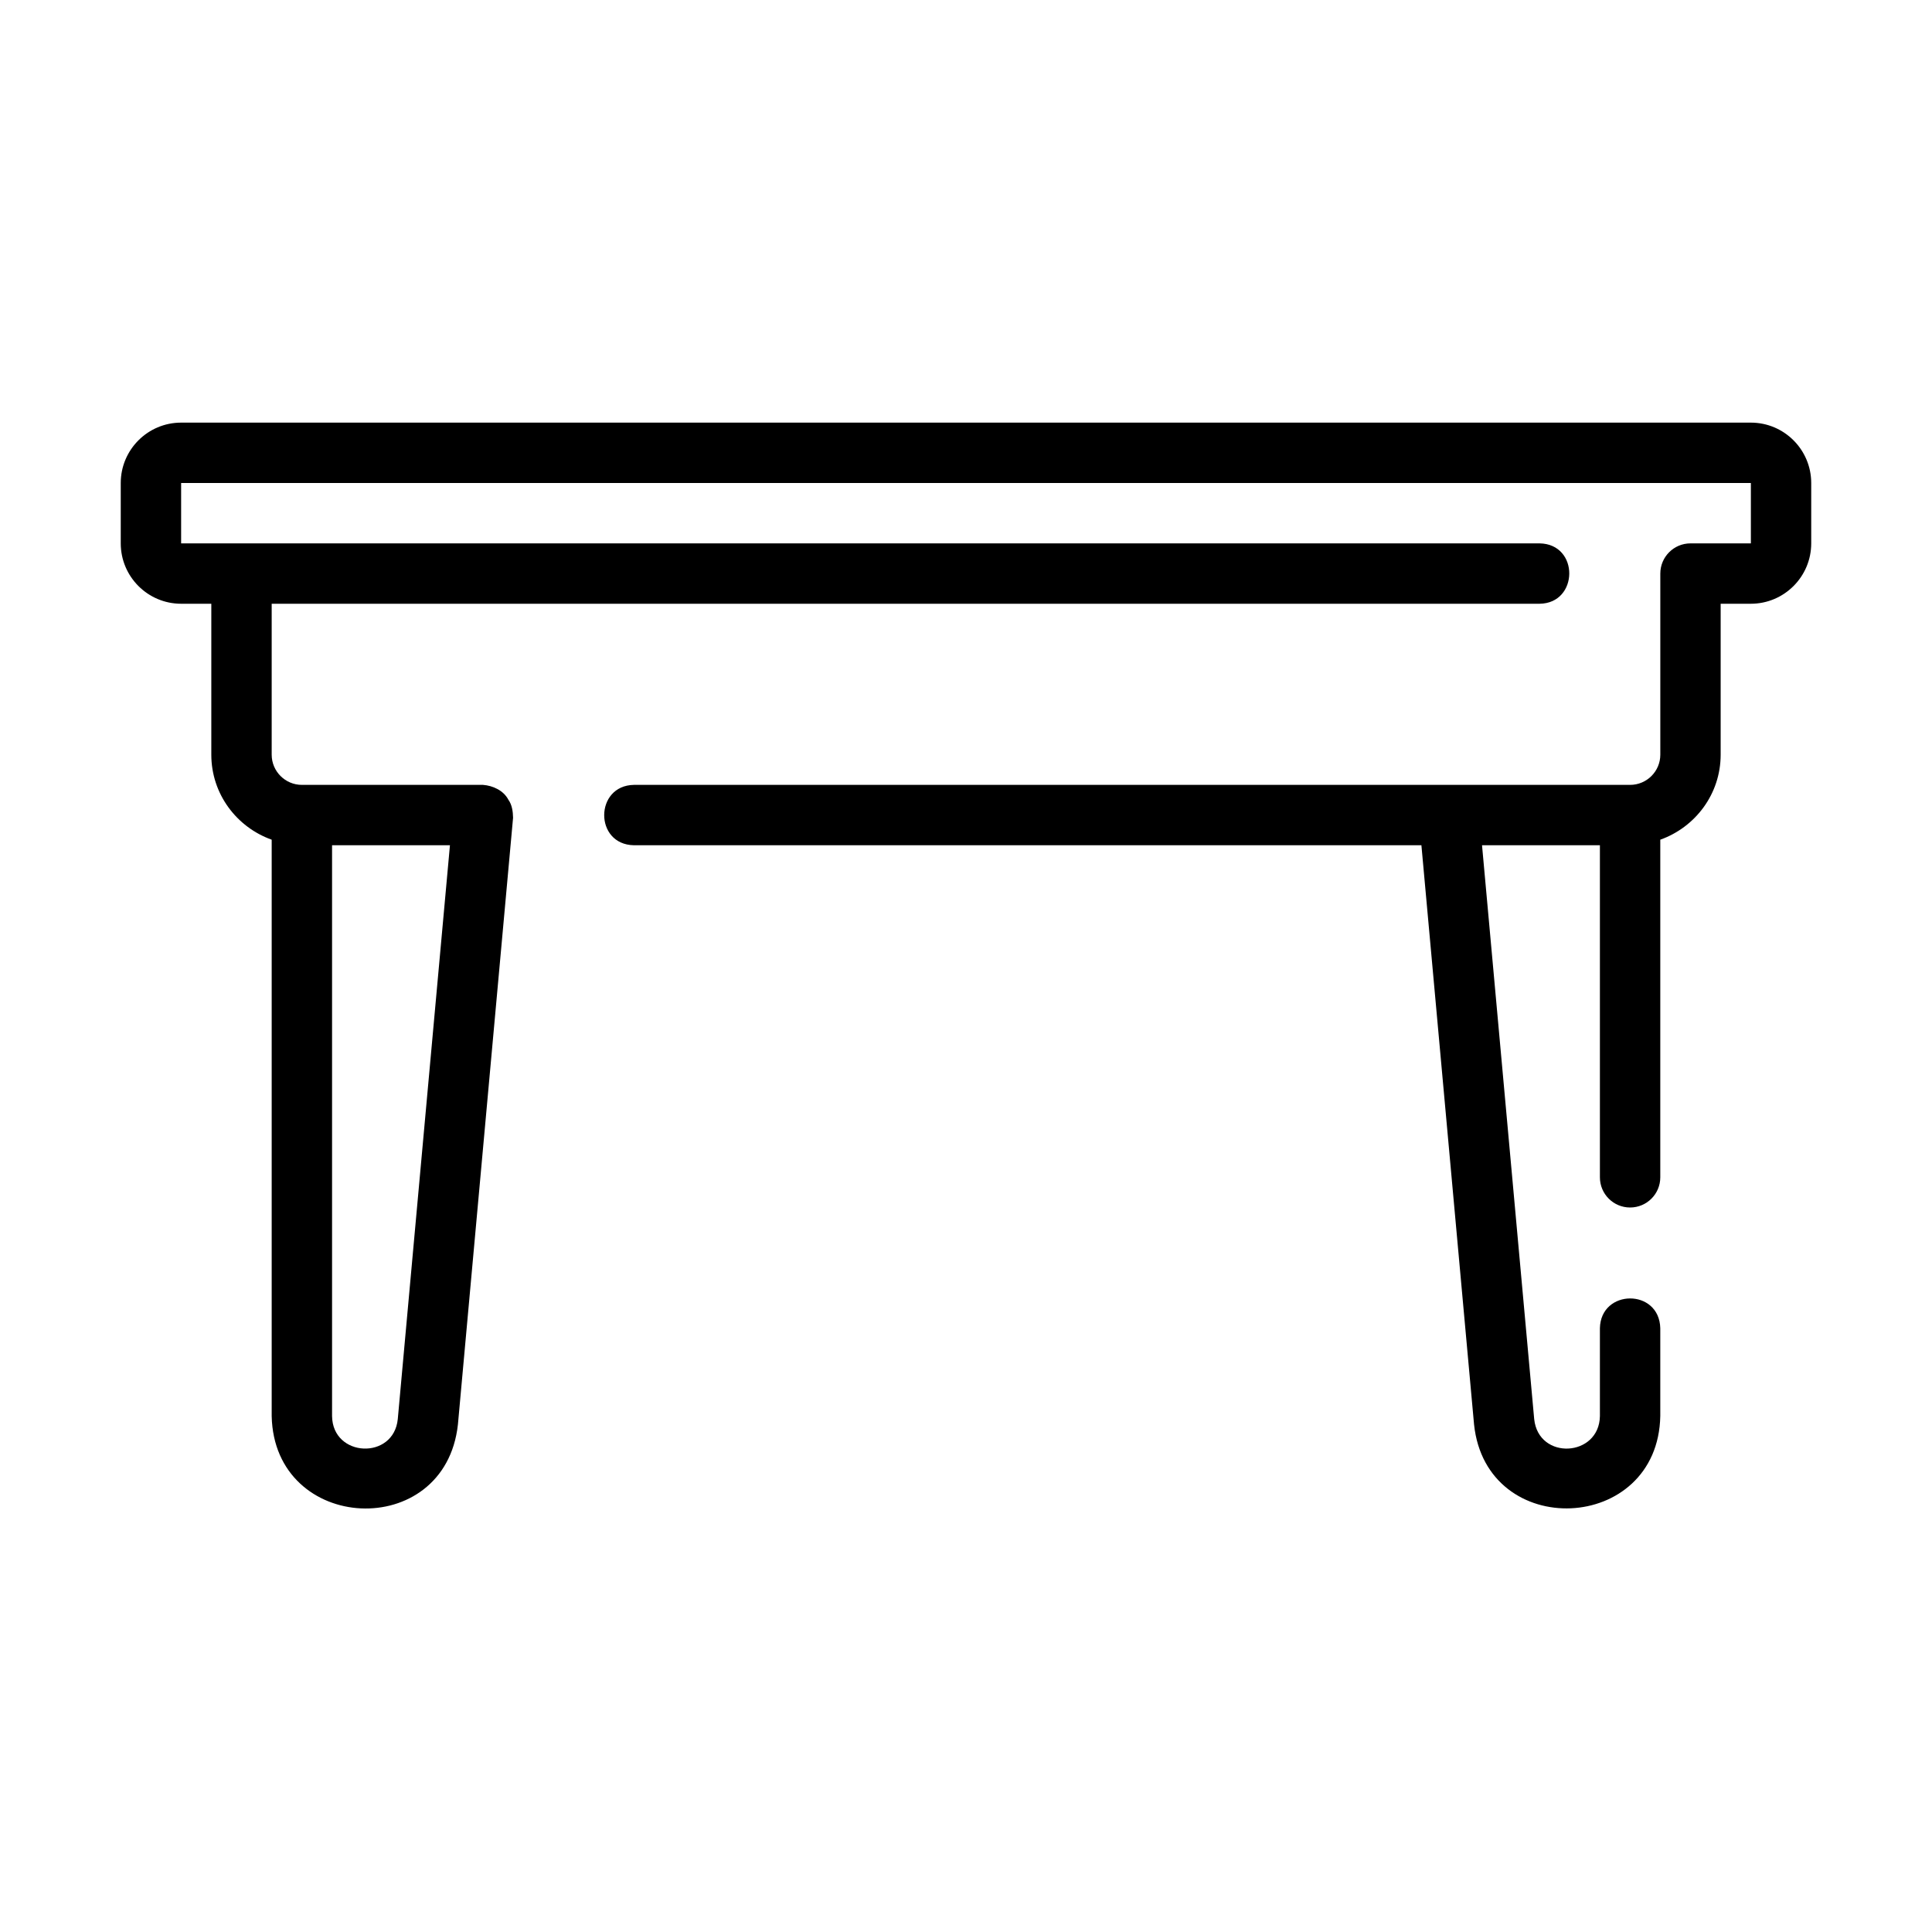 <svg id="Line" height="512" viewBox="0 0 64 64" width="512" xmlns="http://www.w3.org/2000/svg"><path d="m58 14h-52c-1.103 0-2.0.897-2 2v2c0 1.103.897 2 2 2h1v5c0 1.302.839 2.402 2 2.816v19.093c.082 3.891 5.743 4.171 6.169.28 0 0 1.827-20.099 1.827-20.099-.004-.203-.032-.428-.157-.601-.16-.305-.514-.465-.839-.489h-6c-.551 0-1-.449-1-1v-5h42c1.3-.014 1.324-1.98-0-2h-45v-2h52v2h-2c-.552 0-1 .448-1 1v6c0 .551-.449 1-1 1h-33c-1.306.021-1.321 1.977 0 2-0 0 26.086 0 26.086 0s1.744 19.188 1.744 19.188c.407 3.87 6.094 3.627 6.169-.279 0.0 0.0 0-2.909 0-2.909-.032-1.326-1.975-1.307-2 0 0-0 0 2.909 0 2.909-.022 1.362-2.034 1.475-2.177.099 0 0-1.728-19.008-1.728-19.008h3.905s0 11 0 11c0 .553.448 1 1 1s1-.447 1-1v-11.184c1.161-.414 2-1.514 2-2.816v-5h1c1.103 0 2-.897 2-2v-2c0-1.103-.897-2-2-2zm-44.823 33.009c-.135 1.362-2.161 1.274-2.177-.1v-18.909h3.905z"/></svg>